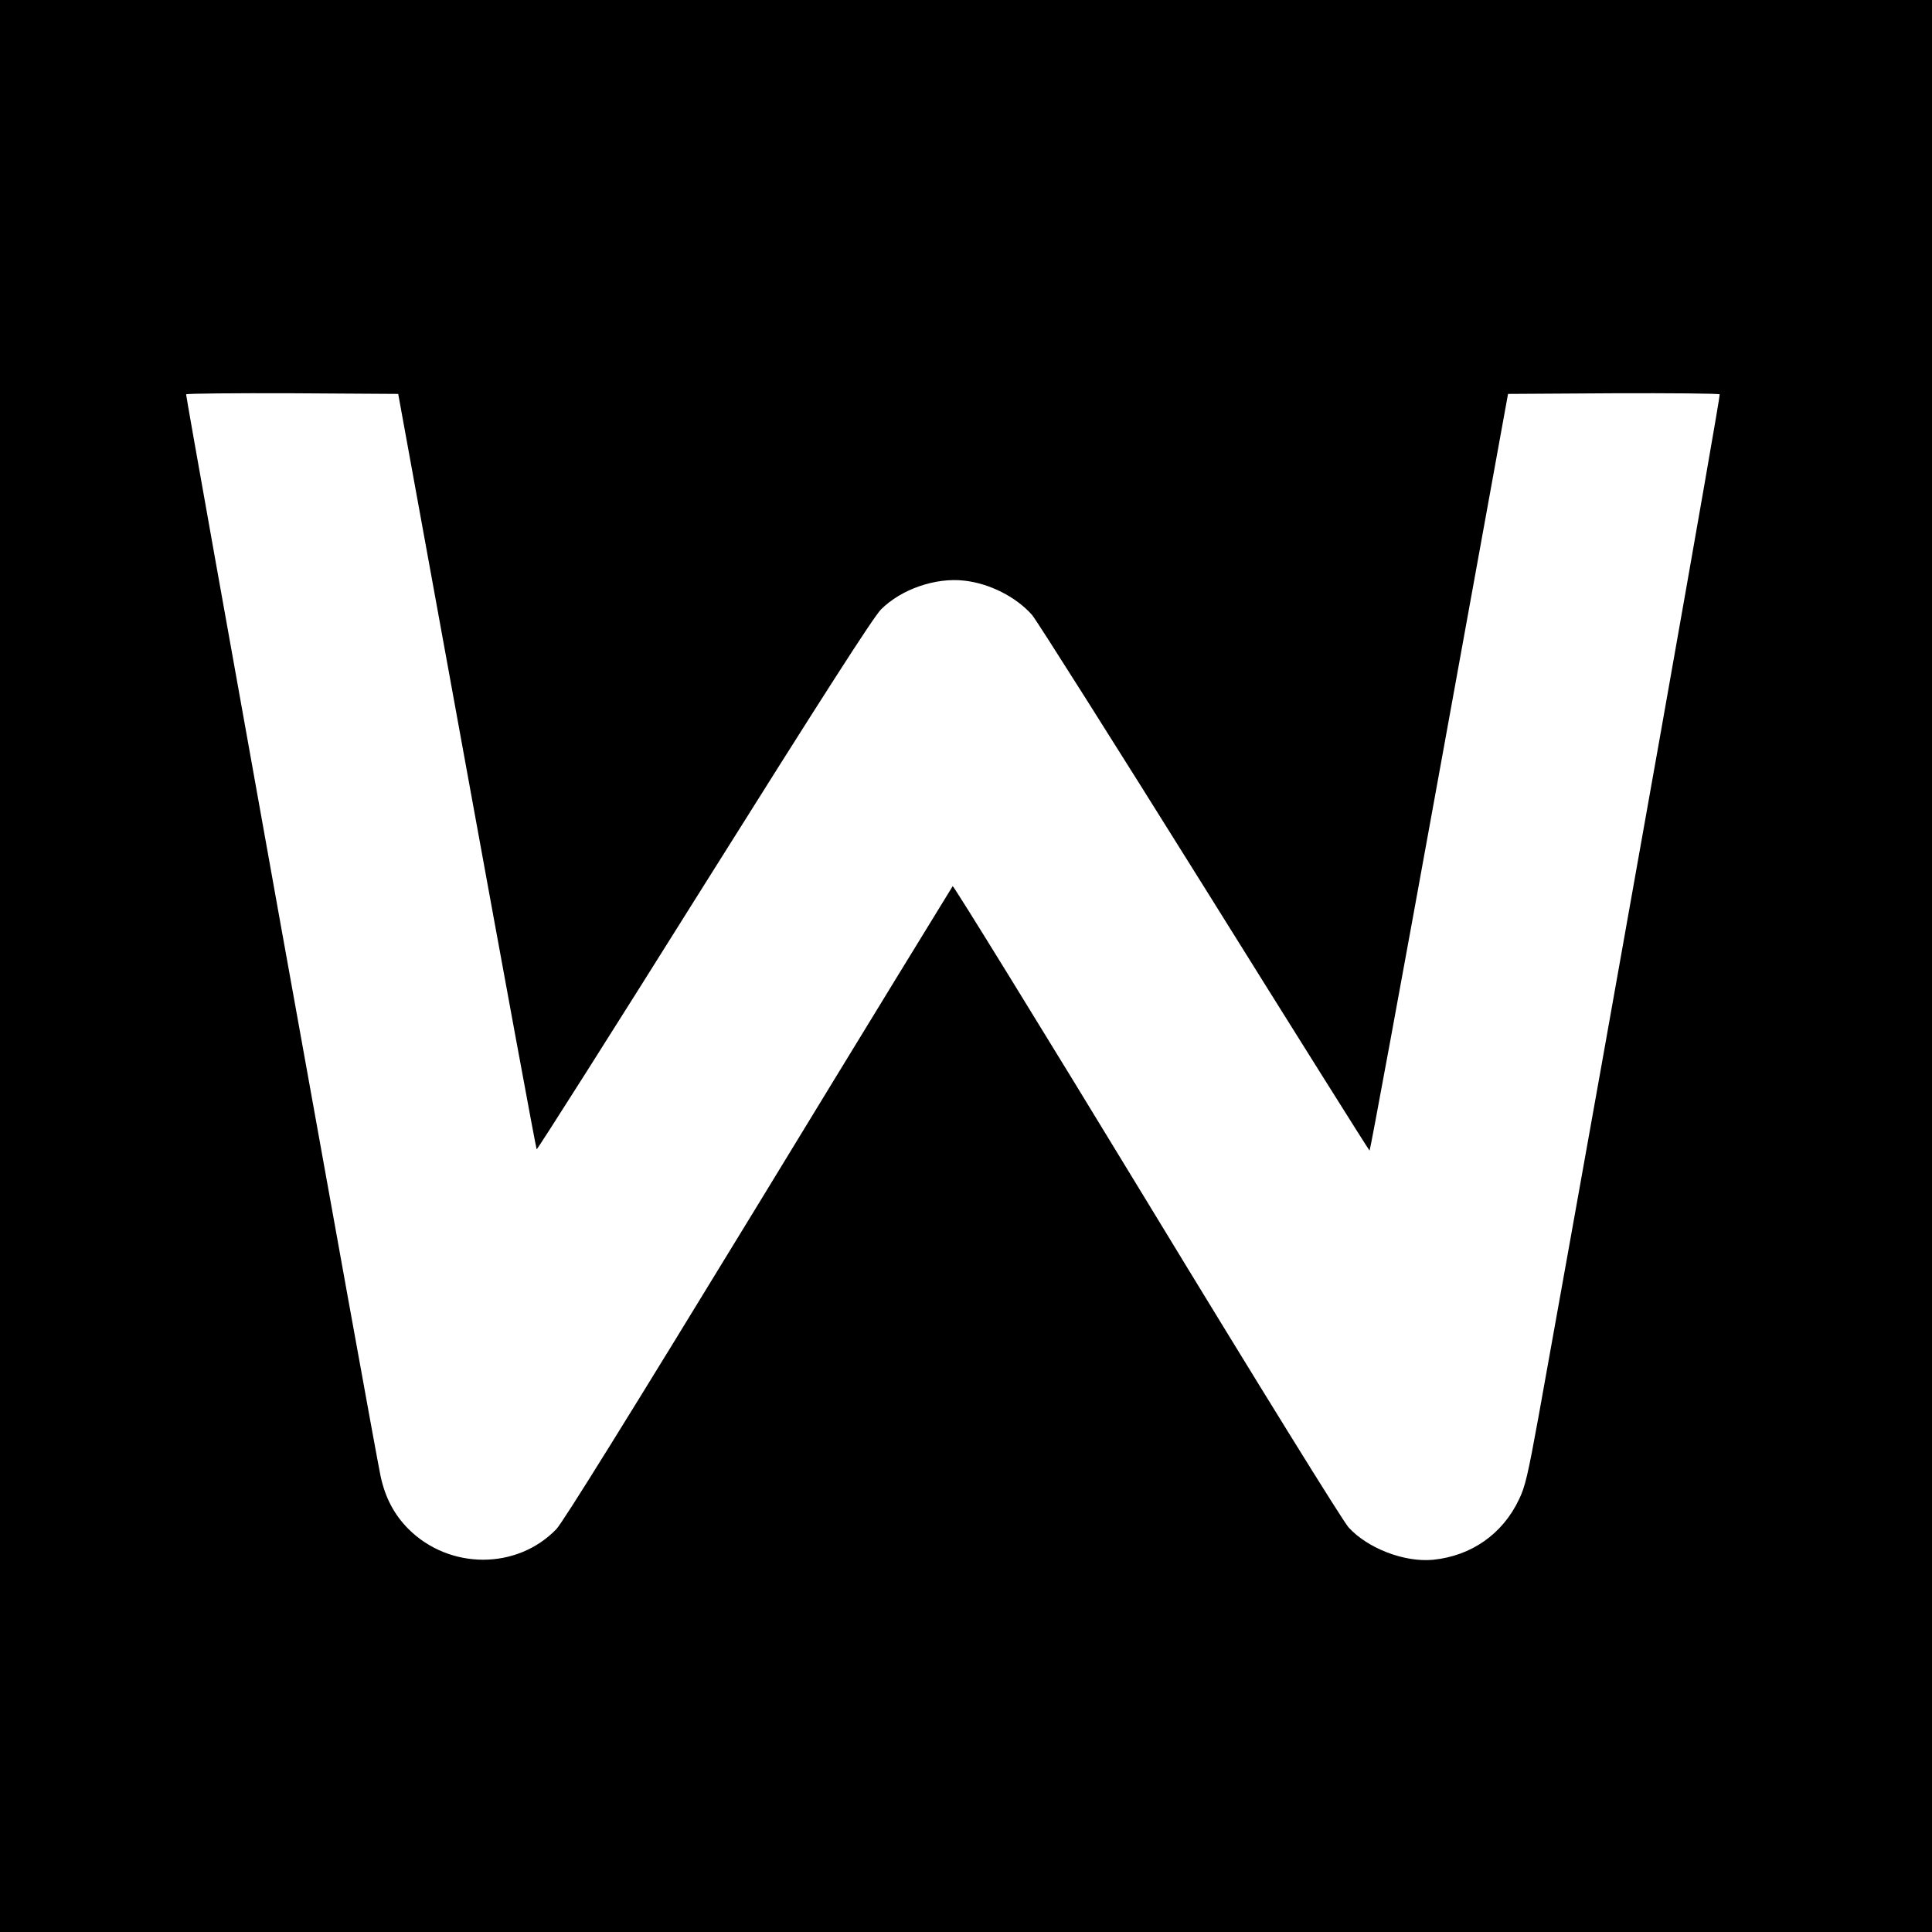 <?xml version="1.0" standalone="no"?>
<!DOCTYPE svg PUBLIC "-//W3C//DTD SVG 20010904//EN"
 "http://www.w3.org/TR/2001/REC-SVG-20010904/DTD/svg10.dtd">
<svg version="1.0" xmlns="http://www.w3.org/2000/svg"
 width="900pt" height="900pt" viewBox="0 0 900 900"
 preserveAspectRatio="xMidYMid meet">
<g transform="translate(0,900) scale(0.1,-0.1)"
fill="#000000" stroke="none">
<path d="M0 4500 l0 -4500 4500 0 4500 0 0 4500 0 4500 -4500 0 -4500 0 0
-4500z m2175 908 c176 -966 322 -1759 325 -1762 3 -2 354 551 780 1231 548
873 789 1249 824 1284 94 94 254 150 389 134 117 -13 241 -76 315 -160 20 -23
381 -594 802 -1268 421 -675 767 -1226 770 -1227 3 0 149 793 325 1763 l320
1762 490 3 c269 1 492 -1 496 -5 5 -6 -453 -2590 -845 -4768 -48 -263 -61
-321 -90 -380 -76 -161 -222 -263 -400 -281 -133 -13 -305 53 -394 151 -28 32
-398 628 -942 1523 -492 809 -898 1467 -902 1464 -3 -4 -410 -668 -903 -1477
-611 -1001 -912 -1485 -943 -1518 -184 -191 -499 -190 -690 1 -66 67 -107 144
-129 245 -32 150 -909 5032 -906 5040 3 4 226 6 496 5 l492 -3 320 -1757z"/>
</g>
</svg>
